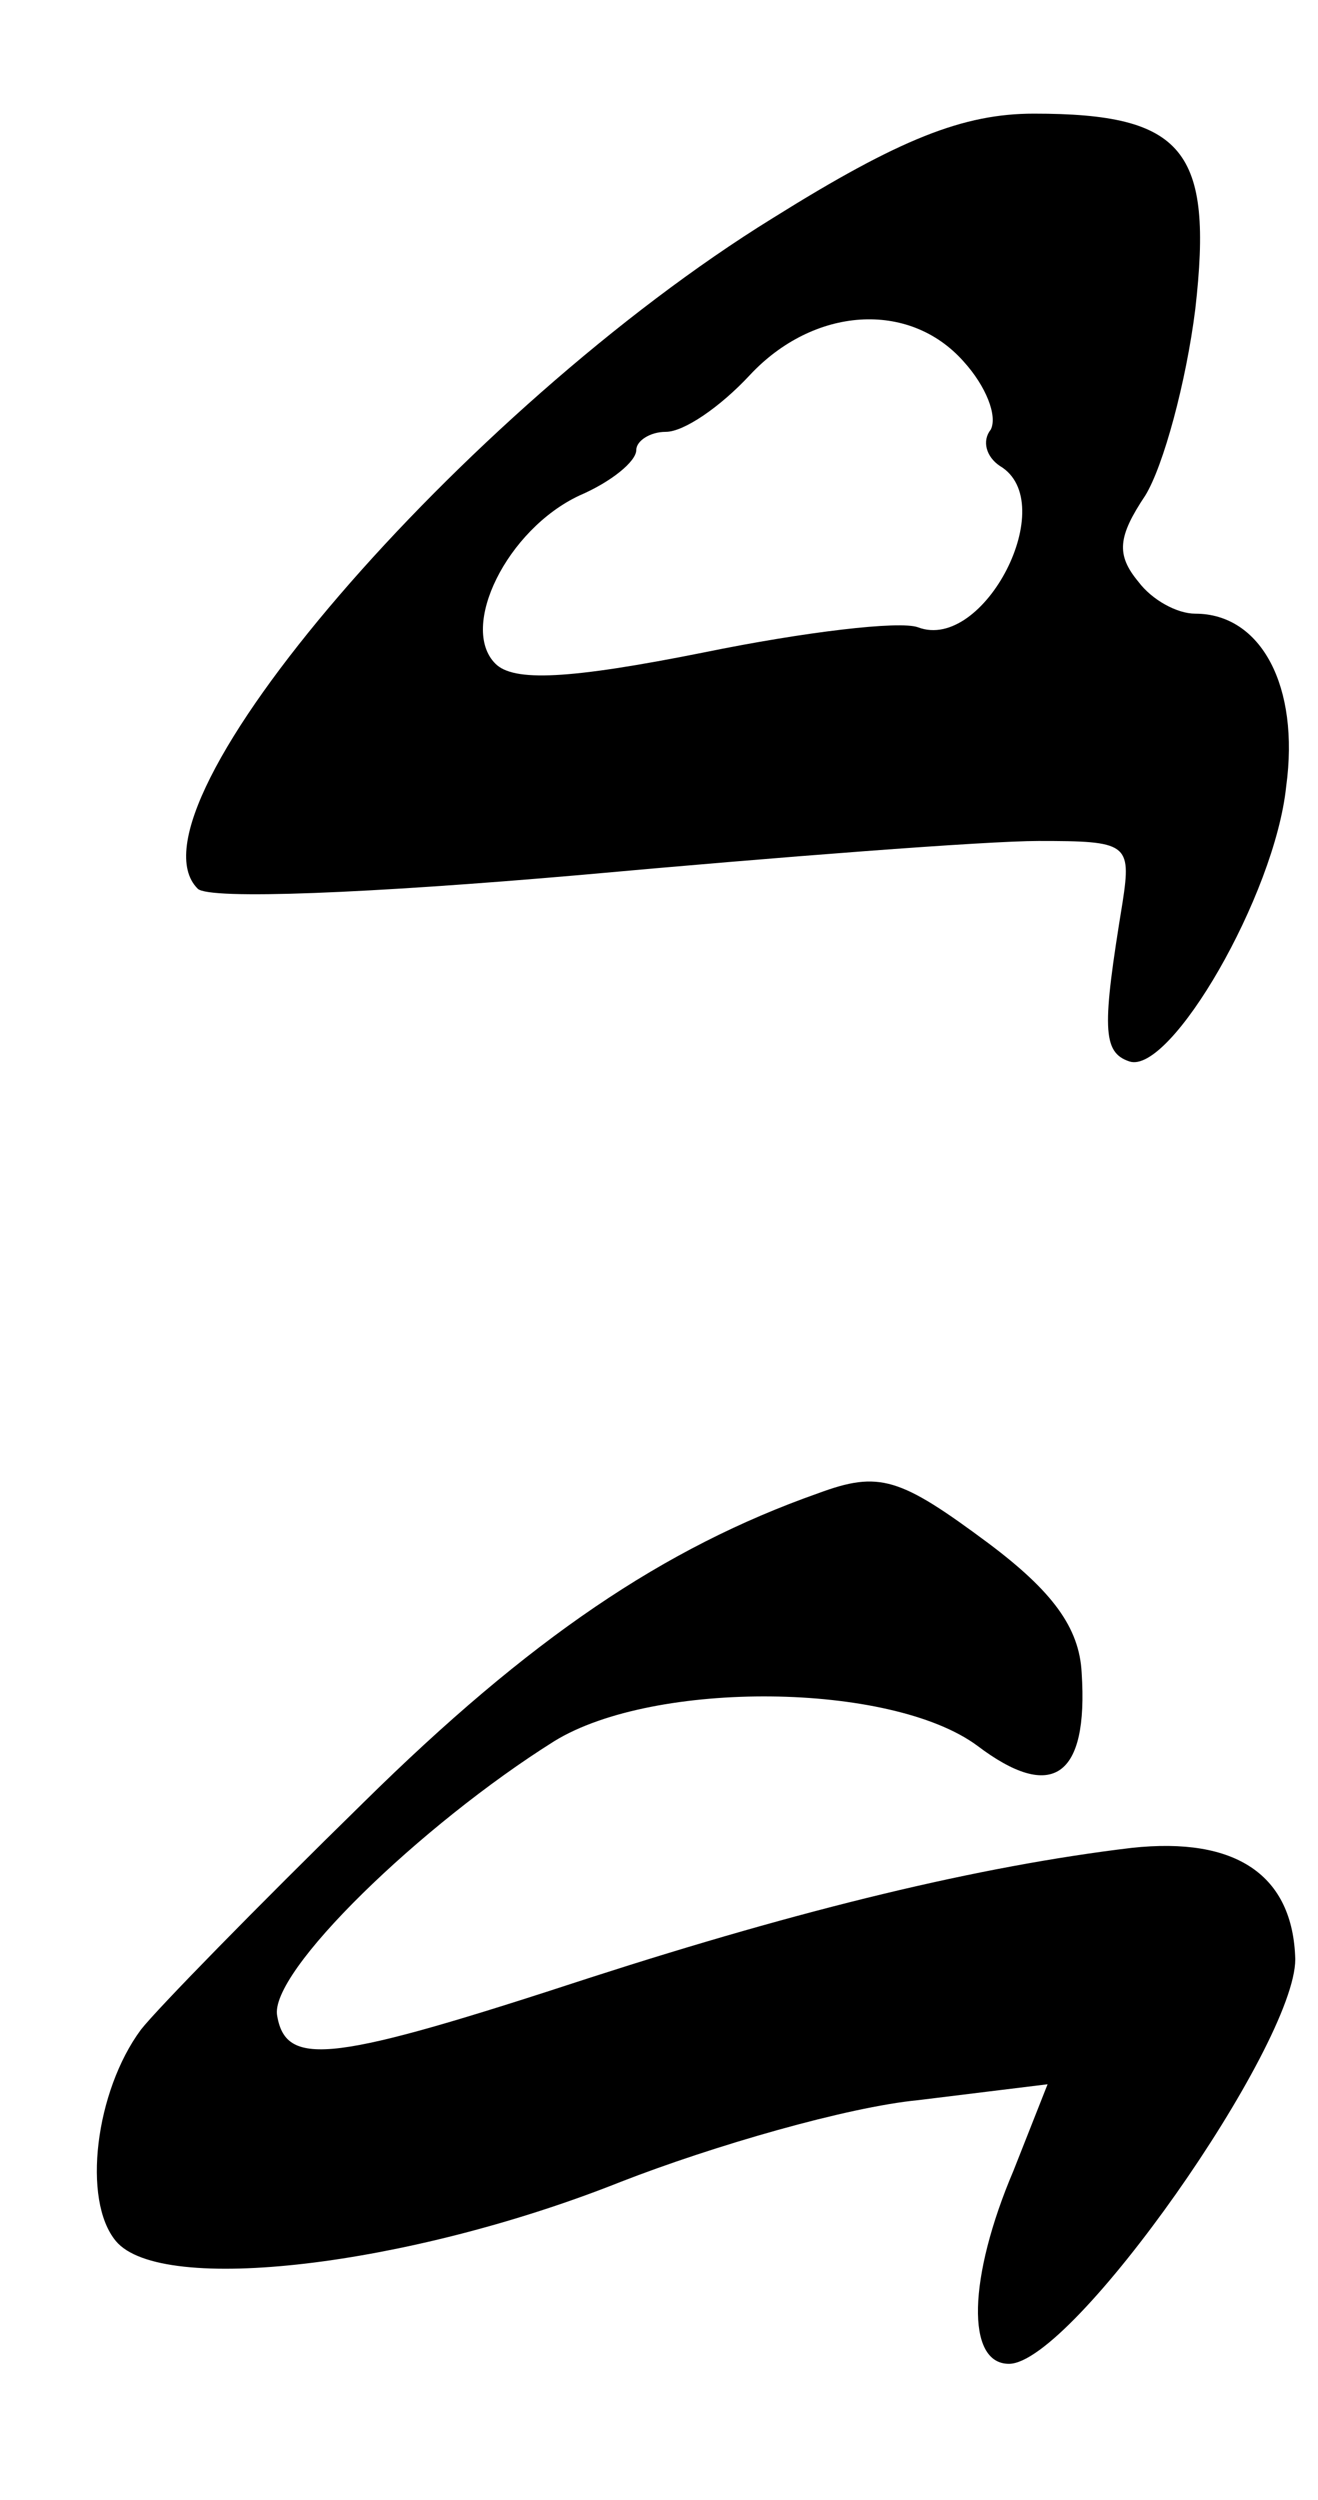 <?xml version="1.0" standalone="no"?>
<!DOCTYPE svg PUBLIC "-//W3C//DTD SVG 20010904//EN"
 "http://www.w3.org/TR/2001/REC-SVG-20010904/DTD/svg10.dtd">
<svg version="1.0" xmlns="http://www.w3.org/2000/svg"
 width="58pt" height="110pt" viewBox="0 0 58 110"
 preserveAspectRatio="xMidYMid meet">
<g transform="translate(0,110) scale(0.1,-0.1)"
fill="#000000" stroke="none">
<path d="M340 1004 c-136 -84 -288 -260 -253 -295 5 -5 76 -2 168 6 88 8 179
15 202 15 39 0 41 -1 37 -27 -9 -55 -9 -66 3 -70 18 -6 64 73 69 121 6 44 -11
76 -40 76 -8 0 -19 6 -25 14 -10 12 -9 20 3 38 8 13 18 50 22 82 8 70 -5 86
-71 86 -31 0 -59 -11 -115 -46z m84 -63 c10 -11 15 -24 12 -30 -4 -5 -2 -12 4
-16 27 -16 -7 -82 -36 -71 -8 3 -50 -2 -94 -11 -60 -12 -84 -13 -92 -5 -16 16
5 59 37 74 14 6 25 15 25 20 0 4 6 8 13 8 8 0 24 11 37 25 28 30 70 33 94 6z"/>
<path d="M360 443 c-68 -24 -127 -64 -200 -136 -47 -46 -91 -91 -98 -100 -20
-27 -26 -75 -11 -93 20 -24 129 -11 222 26 41 16 100 33 131 36 l57 7 -15 -38
c-20 -47 -21 -85 -2 -85 28 0 126 140 126 178 -1 37 -26 54 -72 49 -67 -8
-145 -27 -238 -57 -113 -37 -134 -40 -138 -17 -4 19 63 84 122 121 44 27 148
26 186 -2 33 -25 49 -14 46 32 -1 20 -13 36 -41 57 -39 29 -48 32 -75 22z"/>
</g>
</svg>

